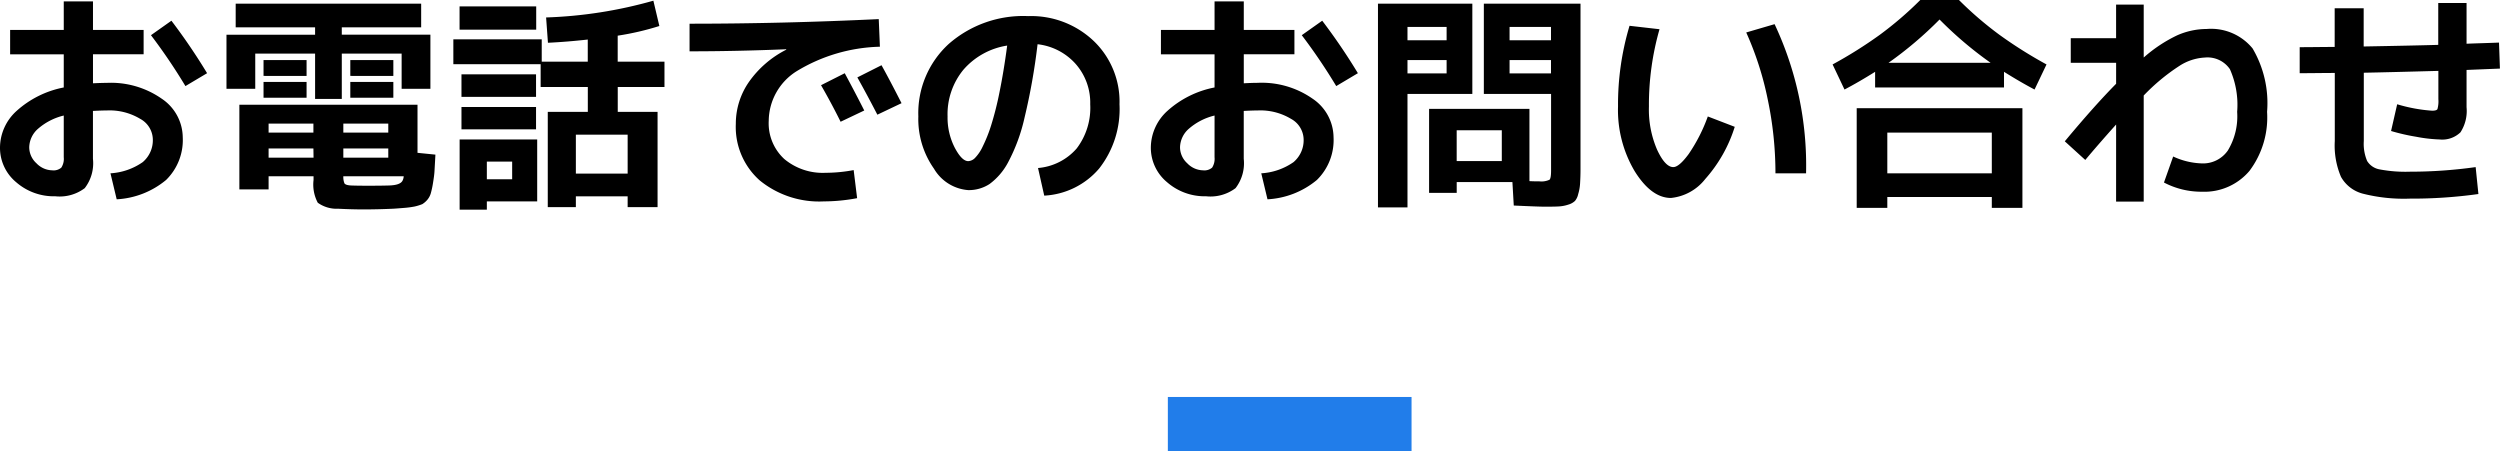 <svg xmlns="http://www.w3.org/2000/svg" width="184.654" height="33.321"><path d="M.748 2.21h3.961V.102h2.159V2.21h3.74v1.8h-3.74v2.142q.646-.031 1.02-.031a6.55 6.55 0 0 1 4.063 1.173 3.471 3.471 0 0 1 1.547 2.839 4.125 4.125 0 0 1-1.232 3.161 6.215 6.215 0 0 1-3.647 1.427l-.46-1.92a4.644 4.644 0 0 0 2.38-.824 2.119 2.119 0 0 0 .748-1.725 1.769 1.769 0 0 0-.928-1.472 4.381 4.381 0 0 0-2.474-.621q-.374 0-1.02.034v3.536a3.012 3.012 0 0 1-.606 2.168 3.075 3.075 0 0 1-2.176.6 4.226 4.226 0 0 1-2.893-1.042A3.3 3.3 0 0 1 0 10.88a3.677 3.677 0 0 1 1.233-2.694A7.254 7.254 0 0 1 4.709 6.46V4.012H.748zm10.4.391l1.513-1.071a44.461 44.461 0 0 1 2.635 3.876l-1.6.952a41.989 41.989 0 0 0-2.544-3.757zM4.709 8.534a4.478 4.478 0 0 0-1.9.977 1.868 1.868 0 0 0-.65 1.369 1.6 1.6 0 0 0 .535 1.181 1.648 1.648 0 0 0 1.165.519.872.872 0 0 0 .671-.2 1.2 1.2 0 0 0 .179-.769zm21.165-1.313V6.052h3.179v1.169zm0-1.615V4.437h3.179V5.61zm-6.409 1.615V6.052h3.179v1.169zm0-1.615V4.437h3.179V5.61zm5.78-3.043h6.545v3.995h-2.125v-2.6h-4.42v3.349h-1.972V3.961h-4.42v2.6h-2.125V2.566h6.545v-.545h-5.865V.27h13.7v1.751h-5.863zm.114 7.229h3.32v-.663h-3.32zm-2.21 0v-.663h-3.31v.663zm2.21 1.173v.68h3.32v-.68zm-2.21 0h-3.31v.68h3.32zm2.21 2.056a1.236 1.236 0 0 0 .085.527q.1.136.51.153.442.017 1.241.017.935 0 1.5-.017.867-.017 1.037-.357a.787.787 0 0 0 .086-.323zm-2.2 0h-3.32v.97H17.68V7.735h13.158v3.553l1.321.133q0 .051-.068 1.241-.017.306-.119.918a6.484 6.484 0 0 1-.153.7 1.339 1.339 0 0 1-.255.476 1.575 1.575 0 0 1-.374.323 3.817 3.817 0 0 1-.544.17 6.764 6.764 0 0 1-.714.1q-.833.068-.918.068-1.139.051-2.159.051-.867 0-1.87-.051a2.393 2.393 0 0 1-1.513-.442 2.859 2.859 0 0 1-.313-1.681zm10.926-3.467V7.905h5.508v1.649zm0-2.4V5.491h5.508v1.666zm-.6-2.414V2.904h6.528v1.649h3.4V2.921q-1.53.17-2.941.238l-.136-1.87A32.817 32.817 0 0 0 48.259.051l.442 1.87a20.38 20.38 0 0 1-3.077.714v1.921h3.455v1.87h-3.451v1.836h2.941V15.3h-2.21v-.799h-3.825v.8h-2.075V8.262h2.958V6.426h-3.484V4.743zm.459-2.55V.473h5.661V2.19zm12.415 10.631V9.945h-3.825v2.876zm-10.4.422h1.87v-1.309h-1.87zm0 1.632v.612h-2.01v-5.185h5.729v4.573zm27.88-6.715l-1.751.833q-.663-1.343-1.445-2.7l1.751-.884q.778 1.442 1.441 2.751zm2.75-.539l-1.785.85q-.765-1.479-1.479-2.754l1.785-.9q.612 1.099 1.479 2.804zm-15.657-5.87q6.868 0 13.974-.34l.085 2.04a12.4 12.4 0 0 0-6.154 1.811 4.371 4.371 0 0 0-2.057 3.659 3.581 3.581 0 0 0 1.147 2.822 4.424 4.424 0 0 0 3.052 1.02 11.264 11.264 0 0 0 2.074-.2l.255 2.074a13.344 13.344 0 0 1-2.448.238 6.947 6.947 0 0 1-4.743-1.547 5.274 5.274 0 0 1-1.768-4.182 5.4 5.4 0 0 1 .969-3.094 7.511 7.511 0 0 1 2.754-2.38v-.034q-3.723.153-7.14.153zM76.67 12.41a4.25 4.25 0 0 0 2.856-1.445 4.949 4.949 0 0 0 1-3.264 4.332 4.332 0 0 0-1.077-2.98 4.434 4.434 0 0 0-2.813-1.454 46.19 46.19 0 0 1-.96 5.415 13.088 13.088 0 0 1-1.224 3.323 4.739 4.739 0 0 1-1.361 1.586 2.807 2.807 0 0 1-1.572.451 3.207 3.207 0 0 1-2.533-1.581 6.36 6.36 0 0 1-1.156-3.859 6.927 6.927 0 0 1 2.244-5.355 8.34 8.34 0 0 1 5.865-2.057 6.7 6.7 0 0 1 4.837 1.831 6.2 6.2 0 0 1 1.912 4.68 7.116 7.116 0 0 1-1.5 4.743 5.714 5.714 0 0 1-4.059 2.006zm-2.278-9.044a5.372 5.372 0 0 0-3.233 1.785 5.177 5.177 0 0 0-1.17 3.451 4.861 4.861 0 0 0 .527 2.3q.527 1 1 1a.754.754 0 0 0 .493-.229 3.056 3.056 0 0 0 .57-.842 10.772 10.772 0 0 0 .62-1.547 23.291 23.291 0 0 0 .623-2.463q.315-1.534.57-3.455zM85.748 2.21h3.961V.102h2.159V2.21h3.74v1.8h-3.74v2.142q.646-.034 1.02-.034a6.55 6.55 0 0 1 4.063 1.173 3.471 3.471 0 0 1 1.547 2.839 4.125 4.125 0 0 1-1.232 3.164 6.215 6.215 0 0 1-3.647 1.427l-.46-1.92a4.644 4.644 0 0 0 2.38-.824 2.119 2.119 0 0 0 .748-1.725 1.769 1.769 0 0 0-.928-1.472 4.381 4.381 0 0 0-2.474-.621q-.374 0-1.02.034v3.536a3.012 3.012 0 0 1-.606 2.168 3.075 3.075 0 0 1-2.176.6 4.226 4.226 0 0 1-2.89-1.046 3.3 3.3 0 0 1-1.19-2.575 3.677 3.677 0 0 1 1.233-2.694 7.254 7.254 0 0 1 3.473-1.722V4.012h-3.961zm10.4.391l1.513-1.071a44.461 44.461 0 0 1 2.635 3.876l-1.6.952a41.989 41.989 0 0 0-2.544-3.757zm-6.439 5.933a4.478 4.478 0 0 0-1.9.977 1.868 1.868 0 0 0-.65 1.369 1.6 1.6 0 0 0 .535 1.181 1.648 1.648 0 0 0 1.164.519.872.872 0 0 0 .672-.2 1.2 1.2 0 0 0 .178-.765zm21.216 1.087h-3.332v2.278h3.332zm-1.326-2.685V.272h7.14v12.223q0 .544-.034 1.088a3.277 3.277 0 0 1-.136.748 1.184 1.184 0 0 1-.238.51 1.2 1.2 0 0 1-.493.272 2.687 2.687 0 0 1-.731.136q-.255.017-1.037.017-.425 0-2.261-.085l-.1-1.734h-4.114v.8h-2.04V8.041h7.412v5.338q.34.017.748.017a1.4 1.4 0 0 0 .731-.119q.119-.1.119-.68V6.936zm-5.64 8.385h-2.18V.272h6.97v6.664h-4.79zm10.6-12.346v-.986h-3.06v.986zm0 1.462h-3.06v.984h3.06zm-10.6-1.462h2.89v-.986h-2.89zm0 1.462v.984h2.89v-.986zm25.024-2.04l2.091-.612a24.5 24.5 0 0 1 2.325 11.016h-2.261a26.561 26.561 0 0 0-.57-5.457 23.334 23.334 0 0 0-1.589-4.947zm-6.409-.238a20.34 20.34 0 0 0-.782 5.712 7.487 7.487 0 0 0 .6 3.179q.6 1.292 1.2 1.292.425 0 1.139-.969a12.177 12.177 0 0 0 1.411-2.771l1.989.765a10.486 10.486 0 0 1-2.178 3.854 3.677 3.677 0 0 1-2.533 1.4q-1.445 0-2.678-1.972a8.837 8.837 0 0 1-1.232-4.777 20.25 20.25 0 0 1 .85-5.967zm24.544 10.642V9.792H139.4v3.009zm-.085-8.16a27.9 27.9 0 0 1-3.774-3.2 27.9 27.9 0 0 1-3.774 3.2zm.986.663V6.46h-9.52V5.304q-1.224.765-2.261 1.309l-.879-1.853a32.683 32.683 0 0 0 3.468-2.176A26.03 26.03 0 0 0 141.836 0h2.856a26.031 26.031 0 0 0 3.009 2.584 32.683 32.683 0 0 0 3.458 2.176l-.884 1.853q-1.032-.544-2.256-1.309zm-8.619 9.248v.8h-2.261V7.99h12.24v7.361h-2.261v-.8zm16.9-5.355q-1.343 1.5-2.278 2.618l-1.513-1.377q2.193-2.635 3.791-4.25V4.641h-3.351v-1.82h3.349V.339h2.04v3.91a10.561 10.561 0 0 1 2.474-1.641 5.413 5.413 0 0 1 2.167-.467 3.962 3.962 0 0 1 3.4 1.436 7.961 7.961 0 0 1 1.071 4.684 6.566 6.566 0 0 1-1.3 4.36 4.359 4.359 0 0 1-3.511 1.54 5.931 5.931 0 0 1-2.805-.68l.68-1.921a5.4 5.4 0 0 0 2.125.51 2.228 2.228 0 0 0 1.912-.952 4.869 4.869 0 0 0 .689-2.856 6.475 6.475 0 0 0-.536-3.153 2 2 0 0 0-1.844-.859 3.81 3.81 0 0 0-1.878.612 14.713 14.713 0 0 0-2.644 2.193v7.837h-2.04zm13.559-3.791V3.485q.425 0 1.284-.009t1.3-.009V.611h2.142v2.822q3.74-.068 5.508-.119V.221h2.091V3.23q.391-.017 1.19-.042t1.207-.043l.068 1.921-2.465.1v2.755a2.9 2.9 0 0 1-.451 1.853 1.933 1.933 0 0 1-1.538.527 10.972 10.972 0 0 1-1.734-.2 14.971 14.971 0 0 1-1.853-.425l.451-1.975a11.7 11.7 0 0 0 2.584.476q.323 0 .391-.119a2.136 2.136 0 0 0 .068-.731V5.236q-3.638.1-5.508.136v5.049a3.24 3.24 0 0 0 .247 1.471 1.36 1.36 0 0 0 .926.62 10.238 10.238 0 0 0 2.227.17 34.818 34.818 0 0 0 4.862-.34l.203 1.989a35.388 35.388 0 0 1-5.066.34 12.291 12.291 0 0 1-3.468-.366 2.6 2.6 0 0 1-1.615-1.241 5.9 5.9 0 0 1-.459-2.644V5.389q-.442 0-1.3.009t-1.292.008z"/><path fill="none" stroke="#217dea" stroke-width="4" d="M86.259 31.321h18"/></svg>